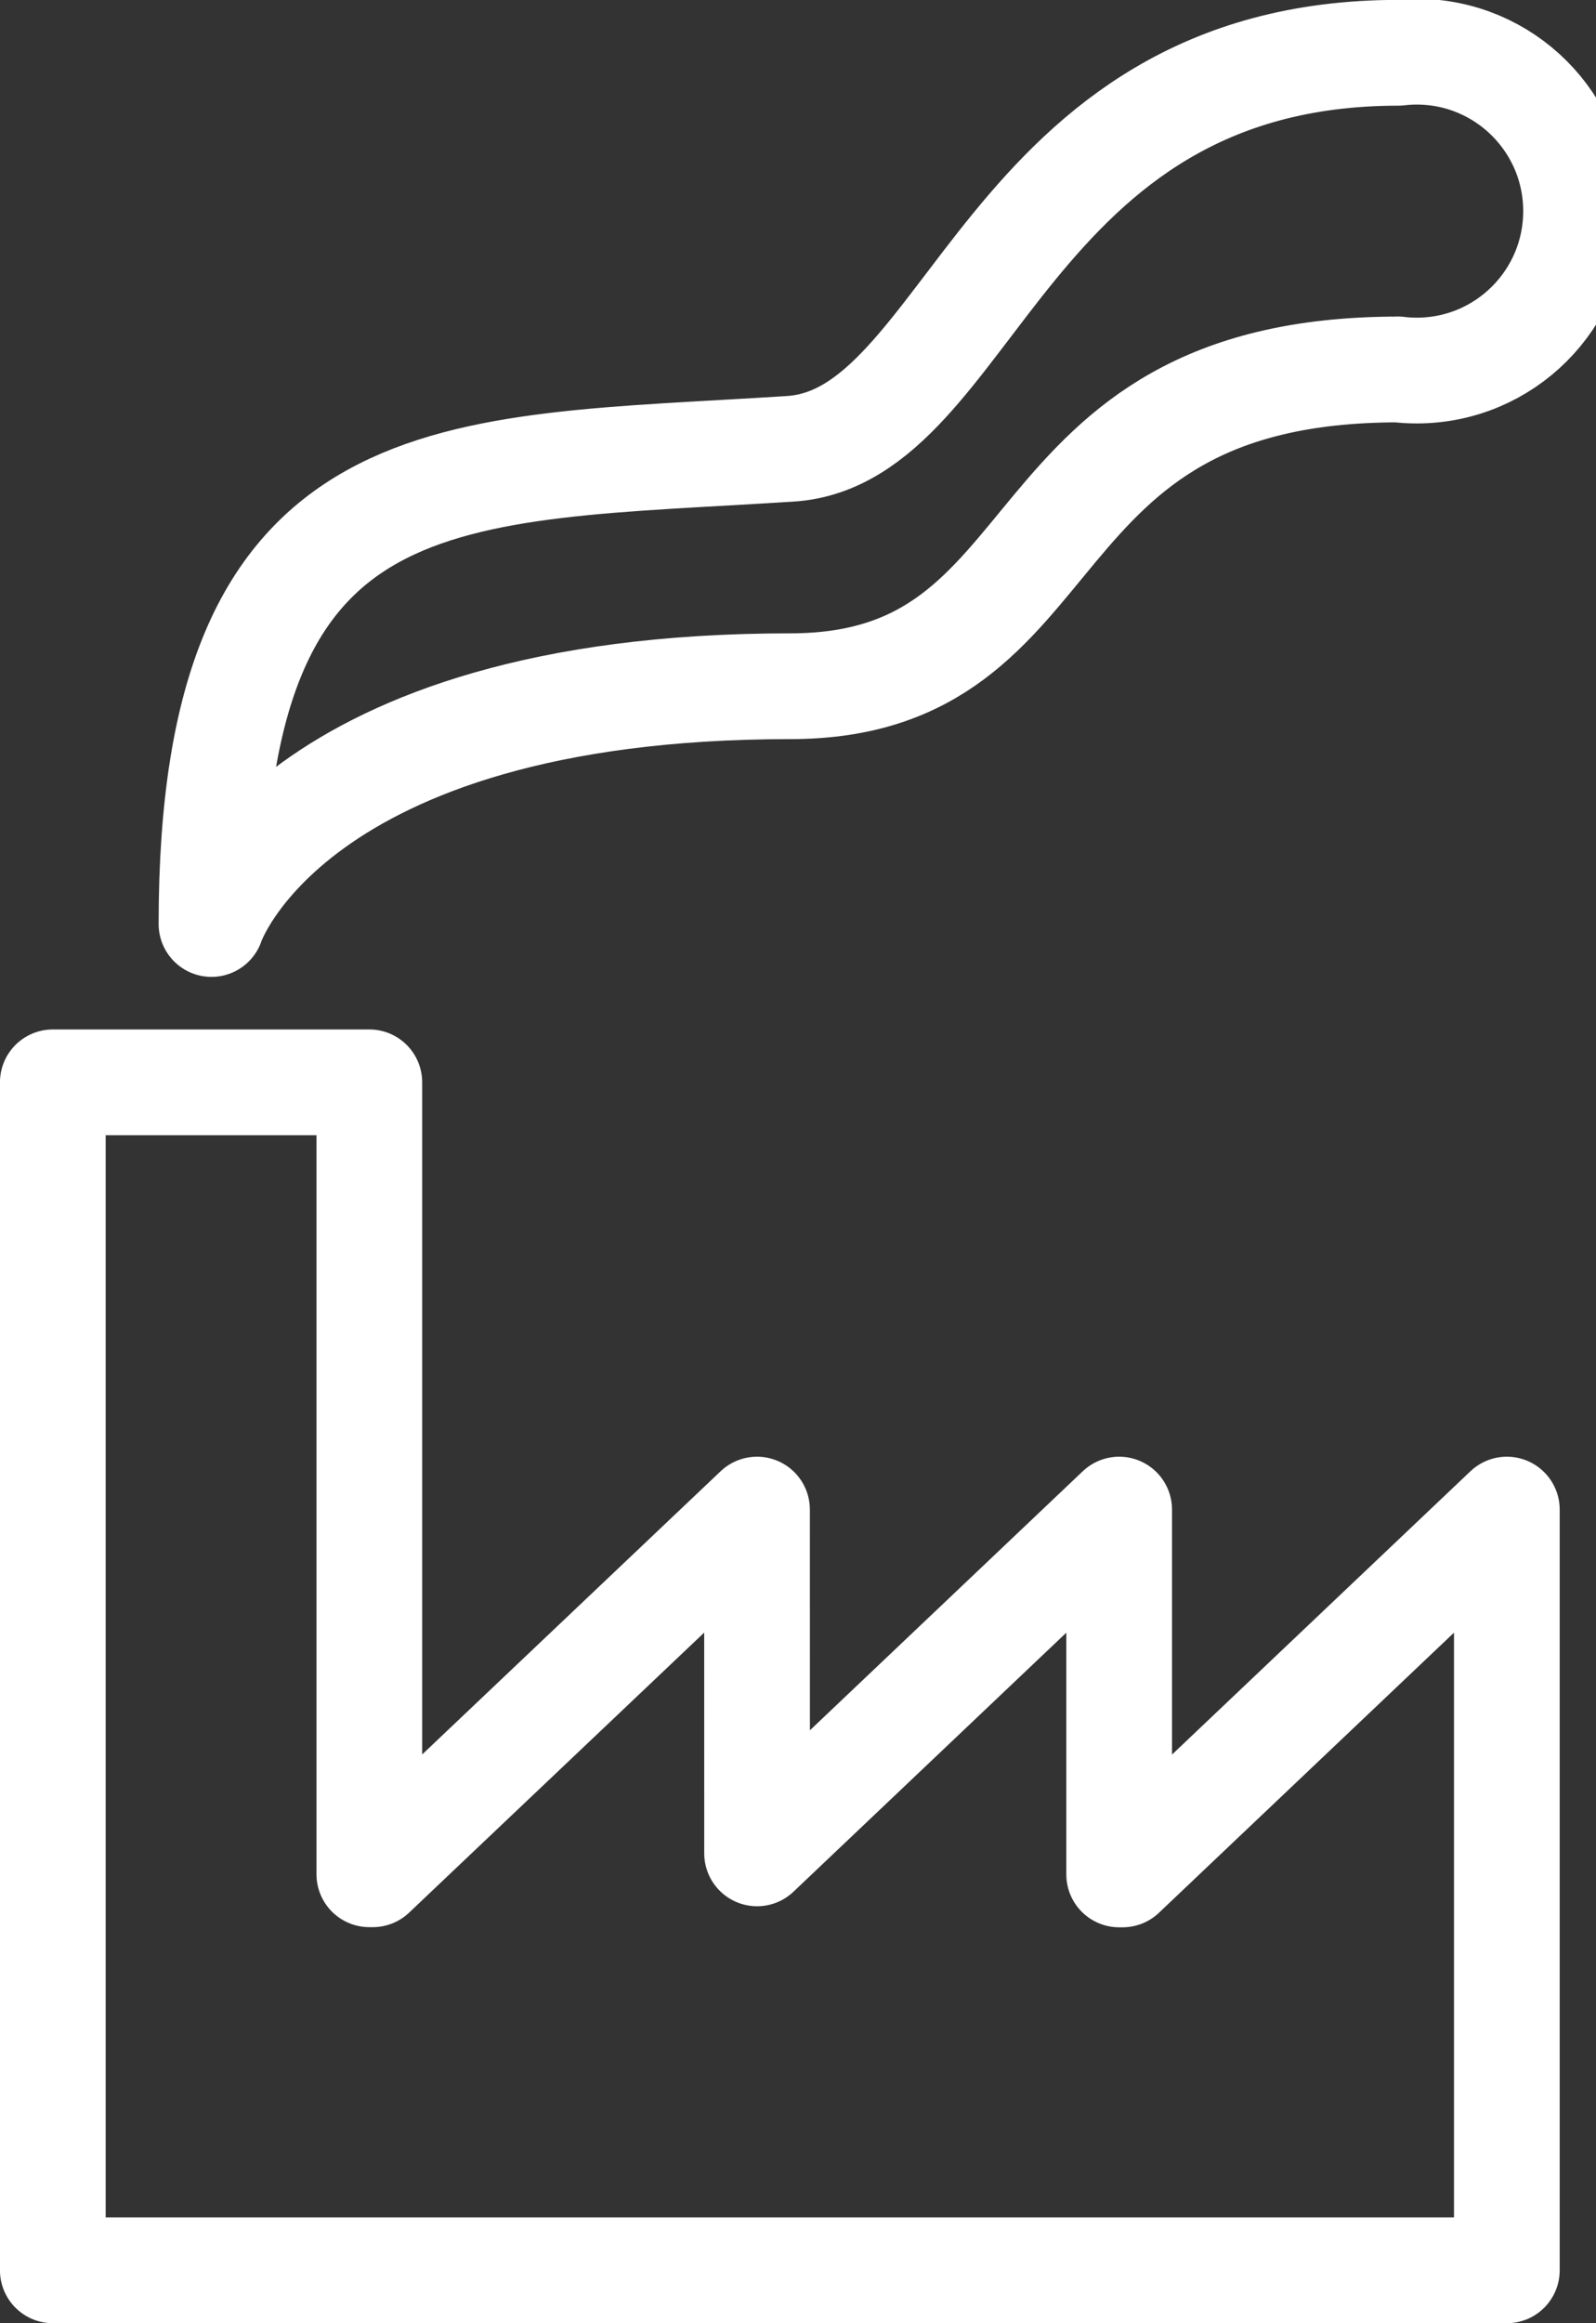 <svg xmlns="http://www.w3.org/2000/svg" version="1.1" width="22" height="32" viewBox="0 0 22 32">
<rect x="0" y="0" width="22" height="32" fill="#333333" stroke="none"/>
<title>industry</title>
<path fill="none" stroke-linejoin="round" stroke-linecap="round" stroke-miterlimit="4" stroke-width="1.457" stroke="#ffffff" d="M10.436 25.528l4.991-4.735v5.025h0.047l5.297-5.025v10.478h-20.043v-16.363h4.363v10.908h0.047l5.297-5.023z"/>
<path fill="none" stroke-linejoin="round" stroke-linecap="round" stroke-miterlimit="4" stroke-width="1.457" stroke="#ffffff" d="M2.915 12.727c0-6.545 3.263-6.243 7.977-6.545 2.514-0.16 2.931-5.455 8.384-5.455 0.076-0.009 0.164-0.015 0.253-0.015 1.213 0 2.196 0.983 2.196 2.196s-0.983 2.196-2.196 2.196c-0.089 0-0.177-0.005-0.263-0.016l0.010 0.001c-5.455 0-4.363 4.363-8.384 4.363-6.89 0.001-7.977 3.273-7.977 3.273z"/>
</svg>
